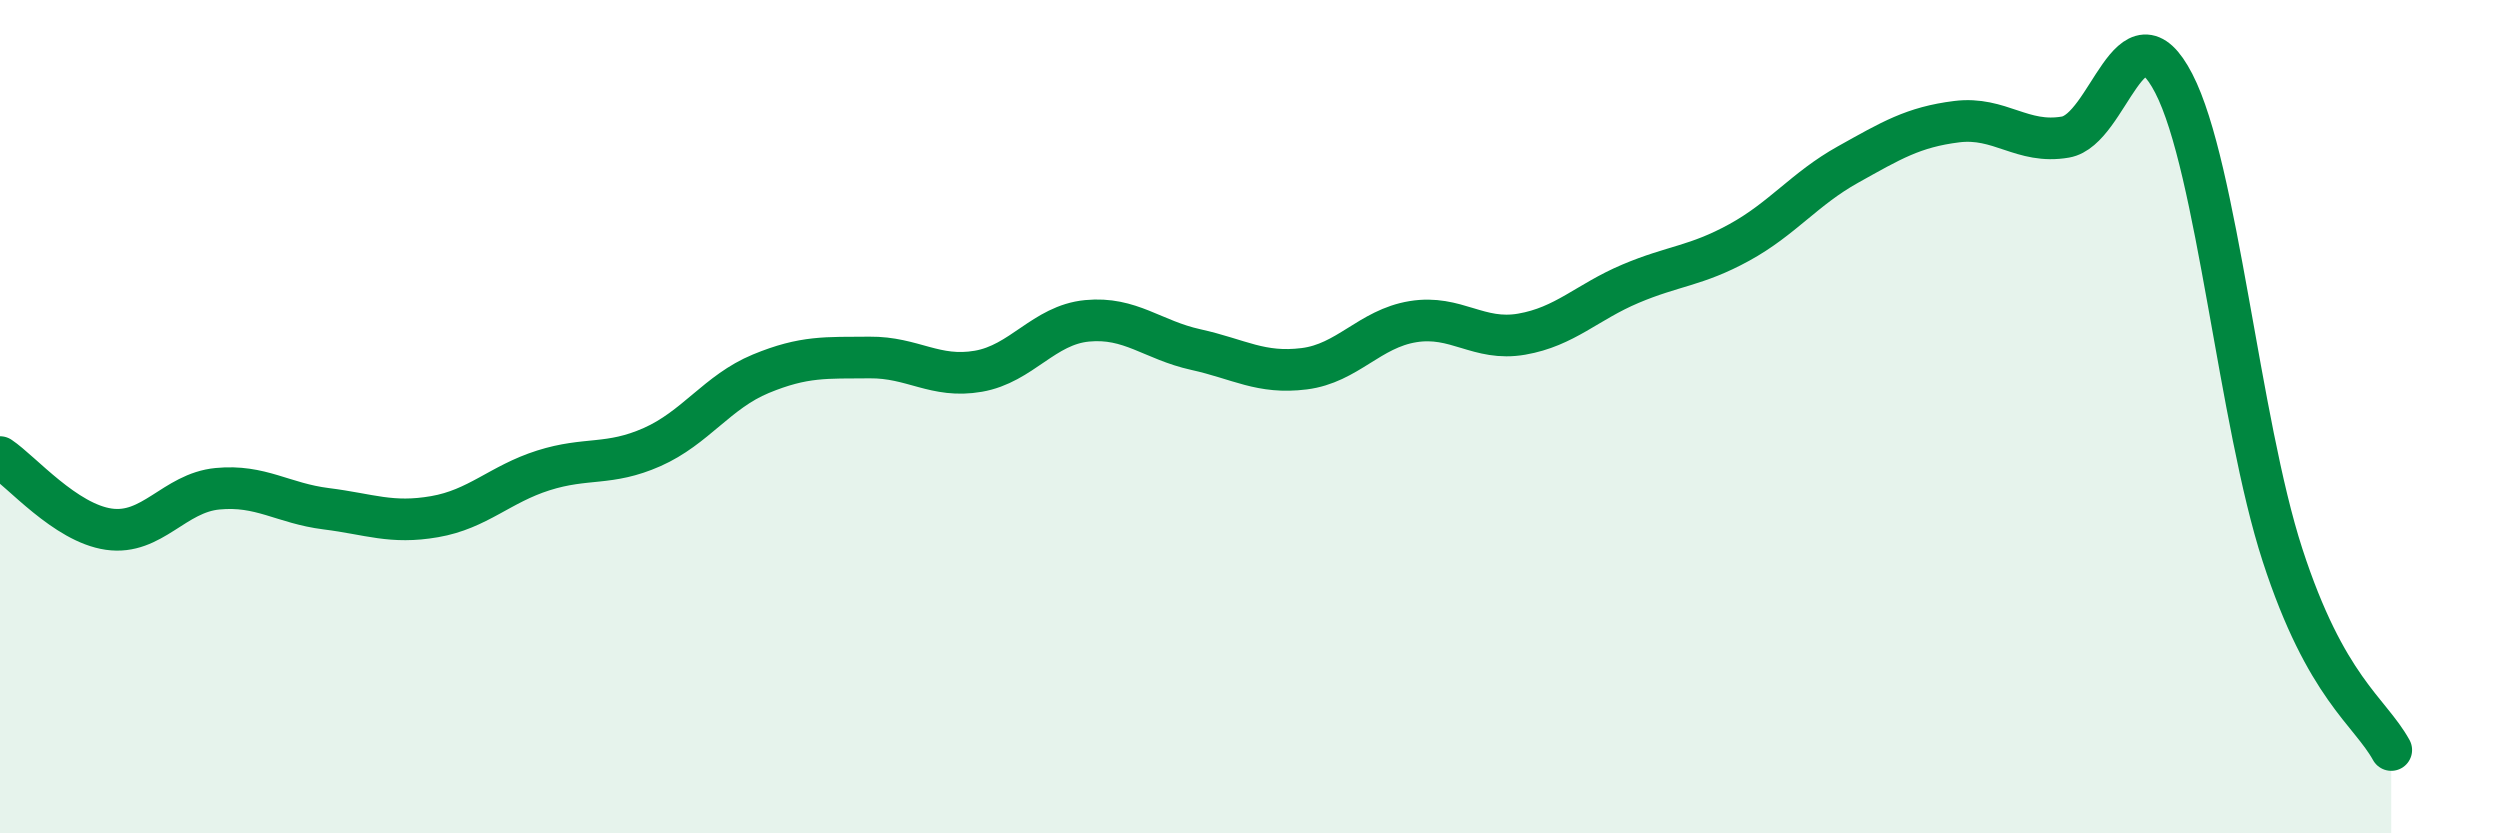 
    <svg width="60" height="20" viewBox="0 0 60 20" xmlns="http://www.w3.org/2000/svg">
      <path
        d="M 0,10.97 C 0.52,11.32 1.57,12.55 2.61,12.7 C 3.65,12.85 4.18,11.83 5.22,11.73 C 6.26,11.63 6.79,12.08 7.83,12.21 C 8.87,12.34 9.39,12.58 10.43,12.4 C 11.47,12.22 12,11.62 13.04,11.29 C 14.08,10.96 14.61,11.19 15.65,10.73 C 16.69,10.27 17.22,9.4 18.26,8.97 C 19.3,8.54 19.83,8.59 20.87,8.58 C 21.91,8.57 22.44,9.09 23.48,8.91 C 24.52,8.73 25.05,7.8 26.09,7.7 C 27.13,7.6 27.66,8.16 28.7,8.39 C 29.74,8.62 30.26,8.98 31.3,8.85 C 32.34,8.72 32.87,7.89 33.91,7.72 C 34.95,7.55 35.48,8.2 36.52,8.02 C 37.56,7.84 38.09,7.25 39.13,6.81 C 40.17,6.37 40.7,6.39 41.74,5.82 C 42.78,5.25 43.31,4.53 44.35,3.95 C 45.39,3.37 45.92,3.05 46.96,2.92 C 48,2.79 48.53,3.47 49.57,3.29 C 50.61,3.11 51.13,-0.01 52.17,2 C 53.21,4.01 53.74,10.12 54.78,13.32 C 55.82,16.52 56.87,17.06 57.39,18L57.39 20L0 20Z"
        fill="#008740"
        opacity="0.1"
        stroke-linecap="round"
        stroke-linejoin="round"
      />
      <path
        d="M 0,10.97 C 0.52,11.32 1.57,12.55 2.61,12.7 C 3.65,12.85 4.18,11.83 5.22,11.73 C 6.26,11.63 6.79,12.08 7.83,12.21 C 8.87,12.34 9.39,12.58 10.43,12.4 C 11.47,12.22 12,11.62 13.04,11.29 C 14.08,10.96 14.61,11.19 15.65,10.73 C 16.69,10.27 17.22,9.4 18.26,8.97 C 19.3,8.54 19.83,8.59 20.87,8.58 C 21.91,8.57 22.44,9.09 23.48,8.91 C 24.52,8.73 25.05,7.8 26.09,7.7 C 27.13,7.6 27.66,8.16 28.7,8.39 C 29.74,8.62 30.26,8.98 31.3,8.85 C 32.34,8.72 32.87,7.89 33.91,7.72 C 34.95,7.55 35.48,8.2 36.52,8.02 C 37.56,7.84 38.09,7.25 39.13,6.81 C 40.17,6.37 40.7,6.39 41.74,5.82 C 42.78,5.25 43.31,4.53 44.35,3.95 C 45.39,3.37 45.92,3.05 46.96,2.92 C 48,2.79 48.53,3.47 49.57,3.29 C 50.61,3.11 51.13,-0.01 52.17,2 C 53.21,4.01 53.74,10.12 54.78,13.32 C 55.82,16.52 56.87,17.06 57.39,18"
        stroke="#008740"
        stroke-width="1"
        fill="none"
        stroke-linecap="round"
        stroke-linejoin="round"
      />
    </svg>
  